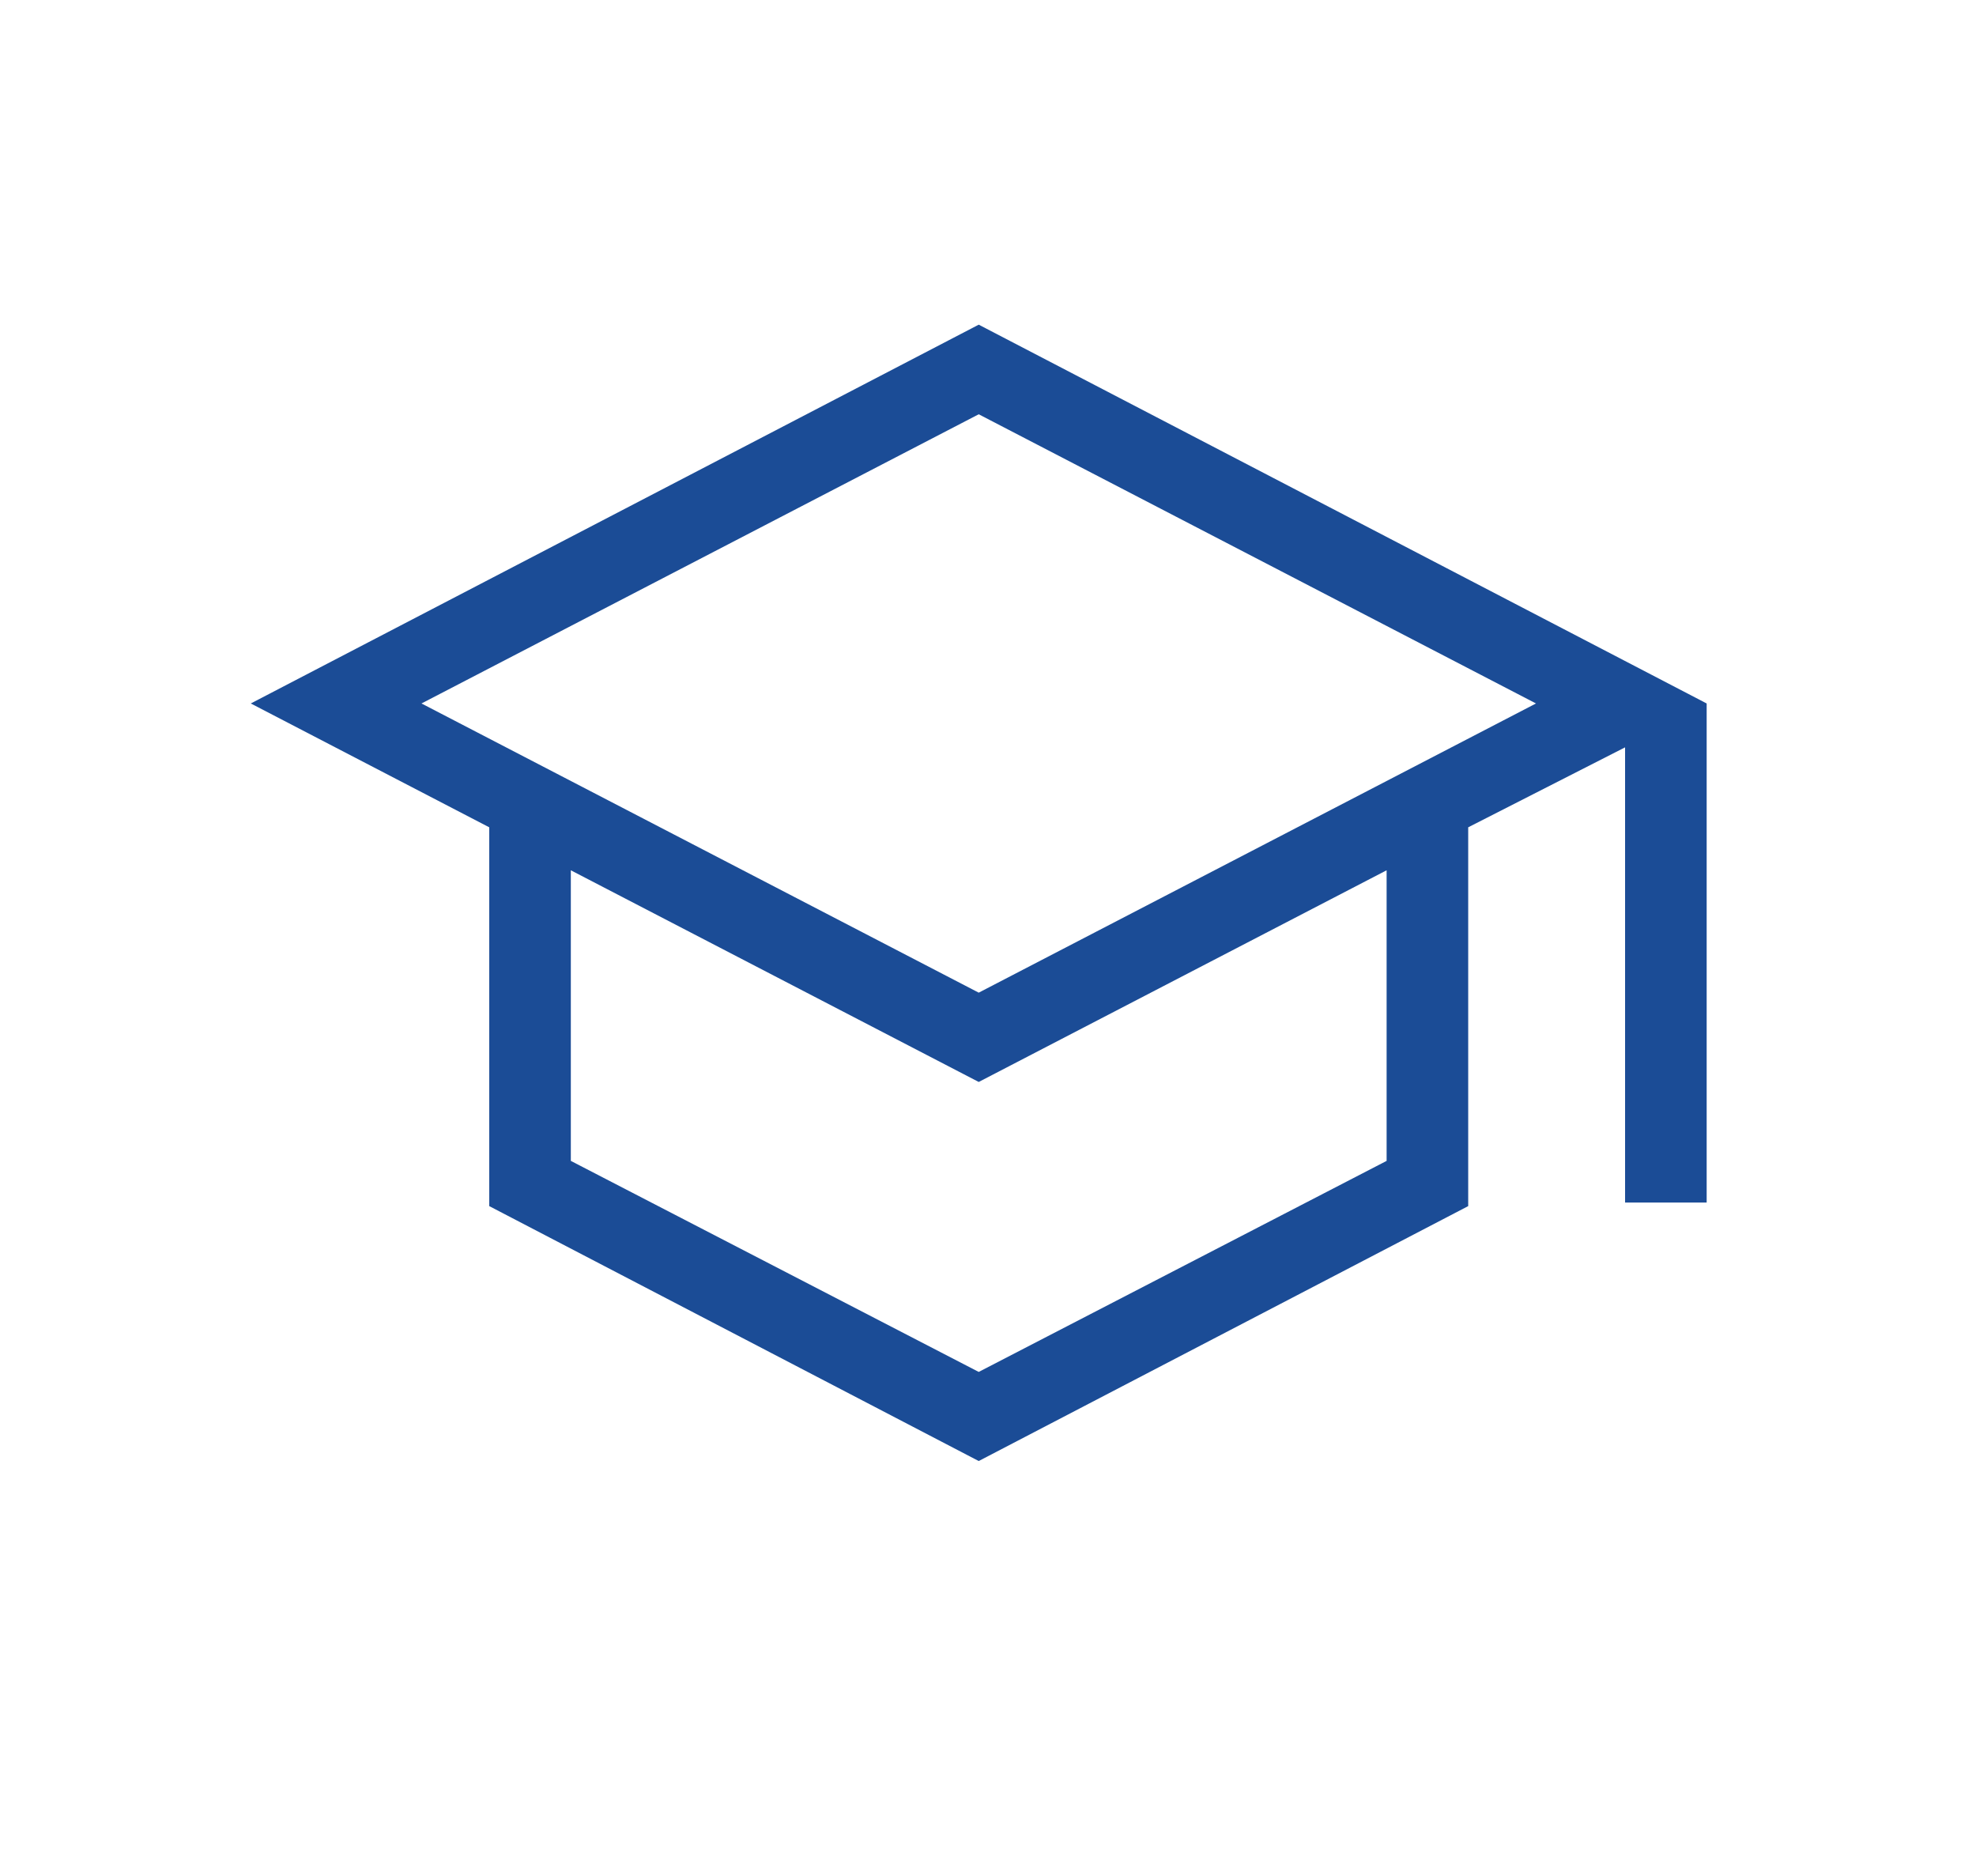 <svg width="59" height="56" viewBox="0 0 59 56" fill="none" xmlns="http://www.w3.org/2000/svg">
<mask id="mask0_144_3127" style="mask-type:alpha" maskUnits="userSpaceOnUse" x="0" y="0" width="59" height="56">
<rect width="58.46" height="56" fill="#D9D9D9"/>
</mask>
<g mask="url(#mask0_144_3127)">
<path d="M29.223 43.615L14.608 36.005V24.697L7.488 21L29.223 9.692L50.958 21V35.898H48.522V22.31L43.838 24.697V36.005L29.223 43.615ZM29.223 29.633L45.862 21L29.223 12.367L12.585 21L29.223 29.633ZM29.223 40.955L41.402 34.655V25.98L29.223 32.299L17.044 25.98V34.655L29.223 40.955Z" fill="#1B4C96"/>
</g>
</svg>
